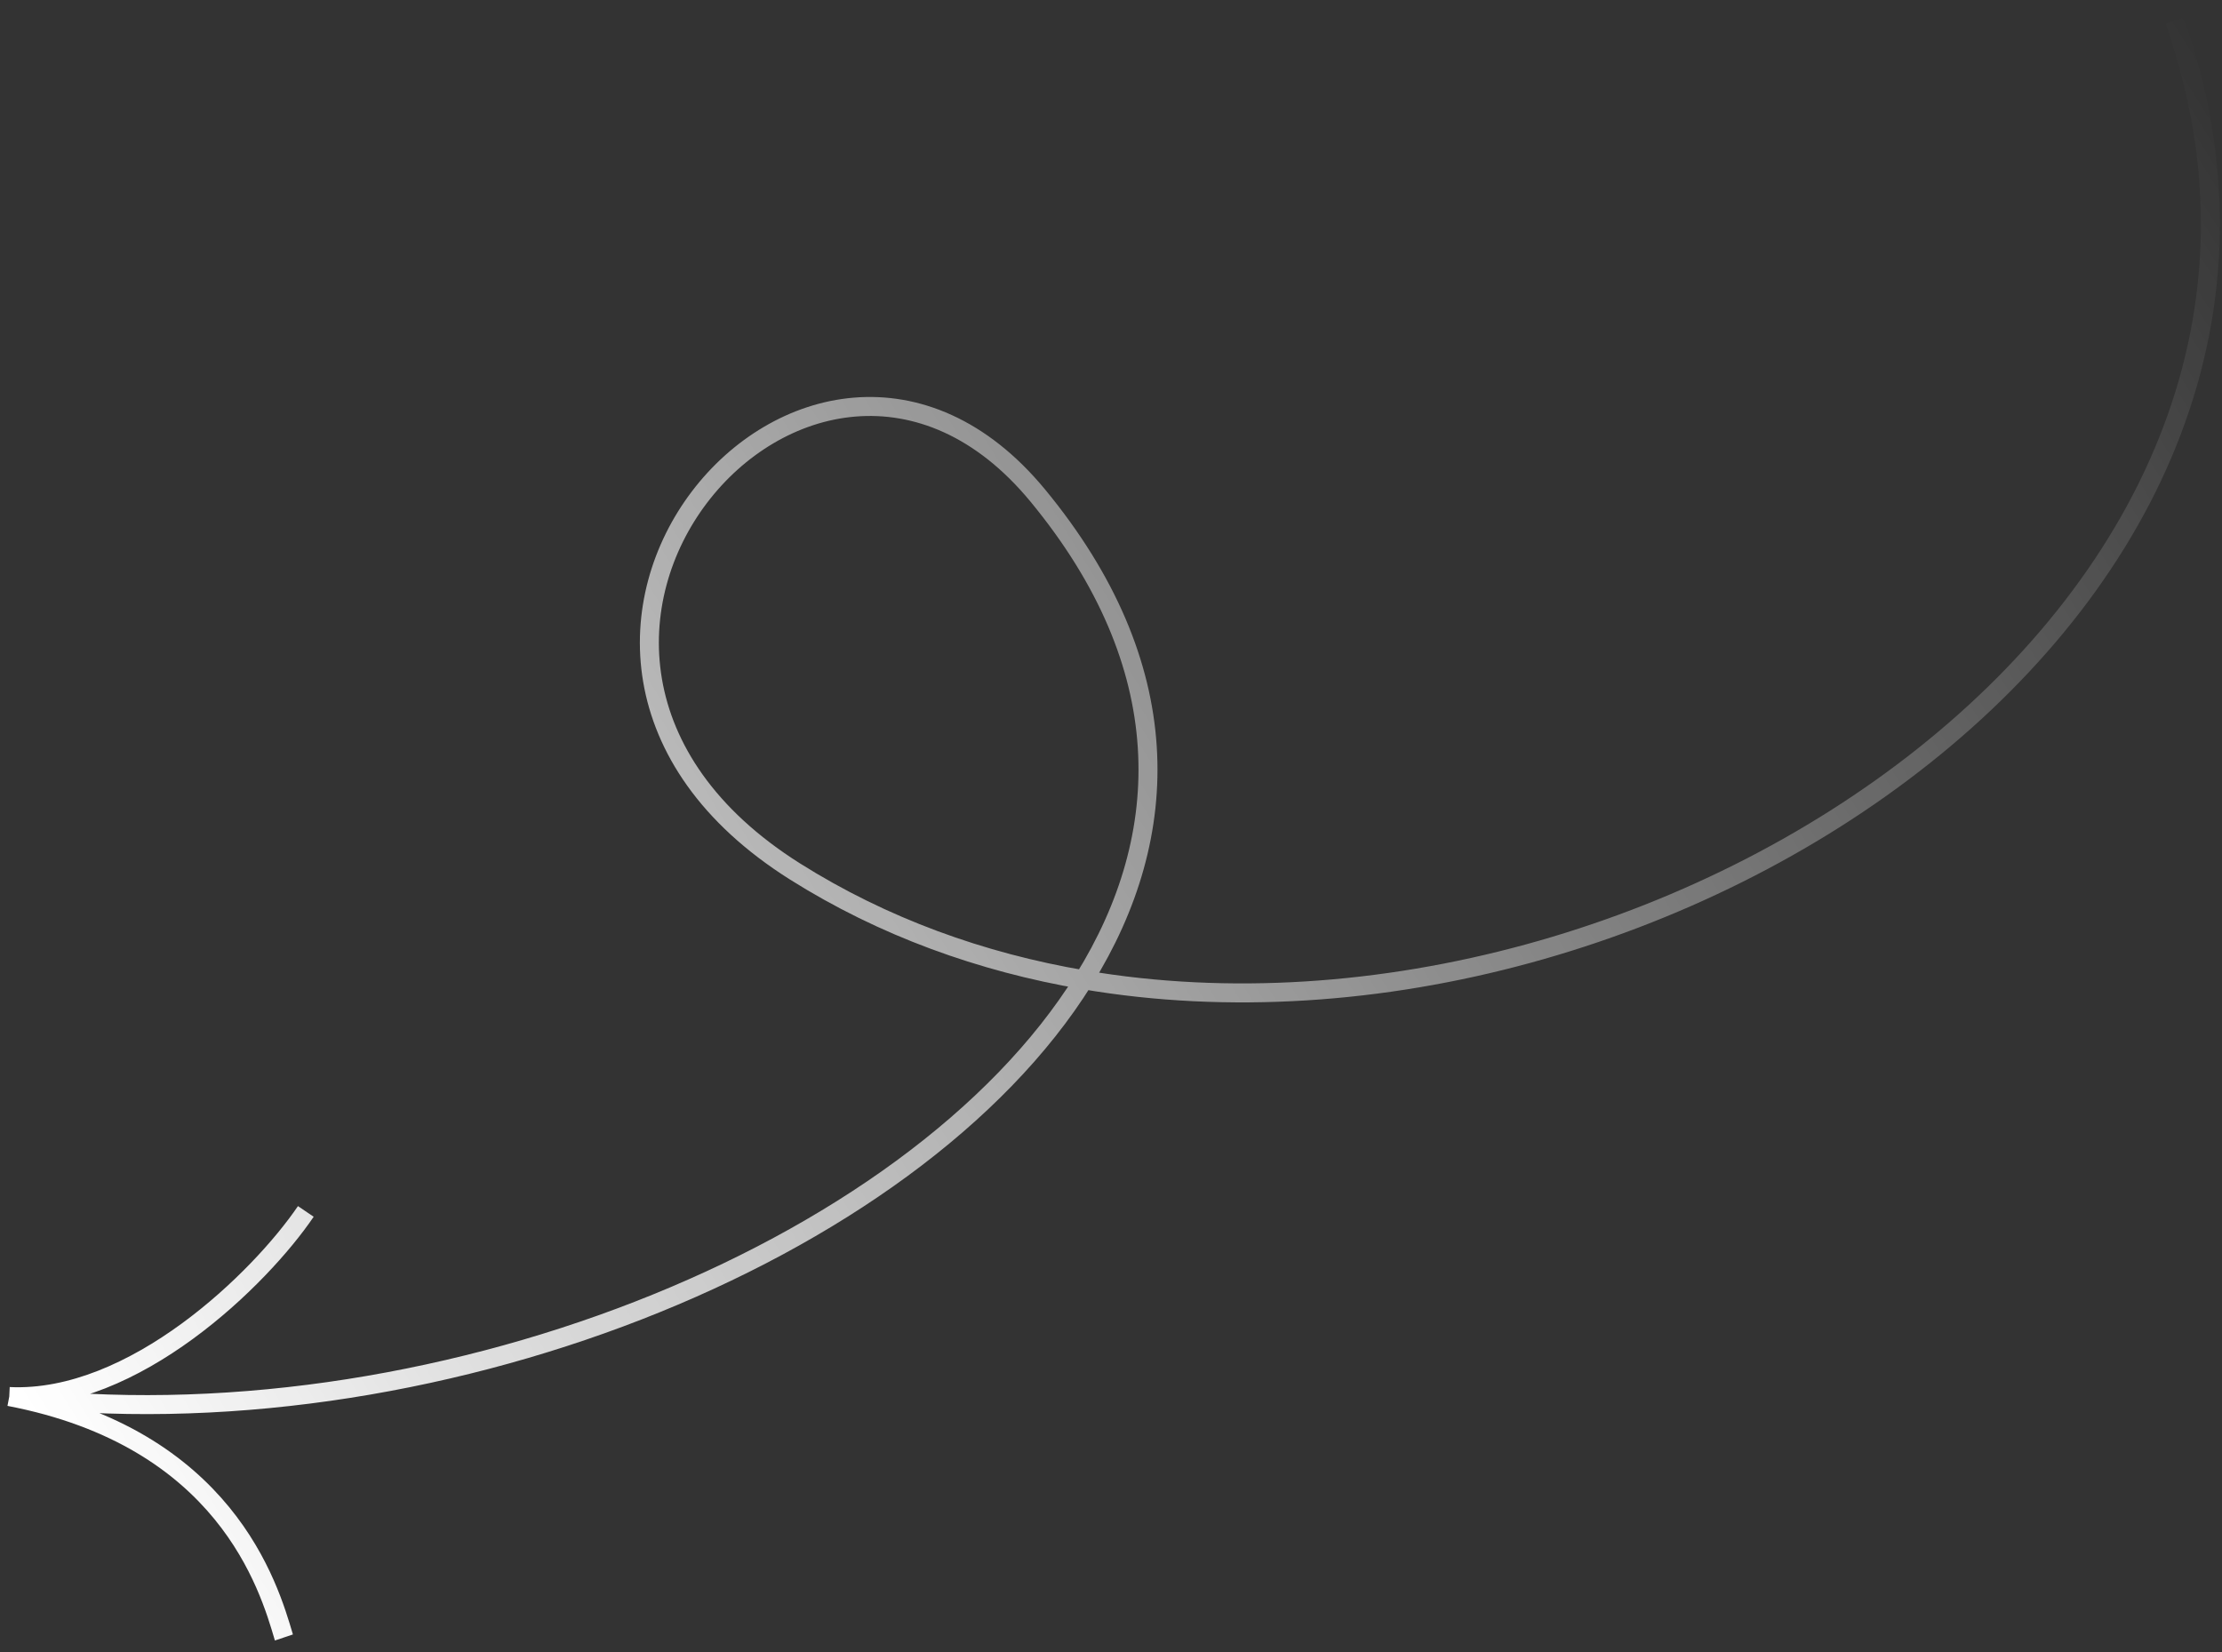 <?xml version="1.0" encoding="UTF-8"?> <svg xmlns="http://www.w3.org/2000/svg" width="117" height="87" viewBox="0 0 117 87" fill="none"><rect x="0" y="0" width="117" height="87" fill="#333333" stroke="none"/><path d="M114.507 1.084C125.274 31.78 87.653 56.816 57.066 51.6M57.066 51.6C51.676 50.681 46.506 48.823 41.856 45.892C23.336 34.215 42.7 11.617 54.645 26.098C62.016 35.035 61.838 43.938 57.066 51.6ZM57.066 51.6C48.012 66.135 22.426 76.201 0.488 73.548M0.488 73.548C7.047 73.856 13.708 67.329 16.103 63.799M0.488 73.548C11.857 75.73 14.152 83.526 14.942 86.212L14.95 86.236" stroke="url(#paint0_linear_3630_5978)"></path><defs><linearGradient id="paint0_linear_3630_5978" x1="0.969" y1="73.263" x2="115.639" y2="1.652" gradientUnits="userSpaceOnUse"><stop stop-color="white"></stop><stop offset="1" stop-color="white" stop-opacity="0"></stop></linearGradient></defs></svg> 